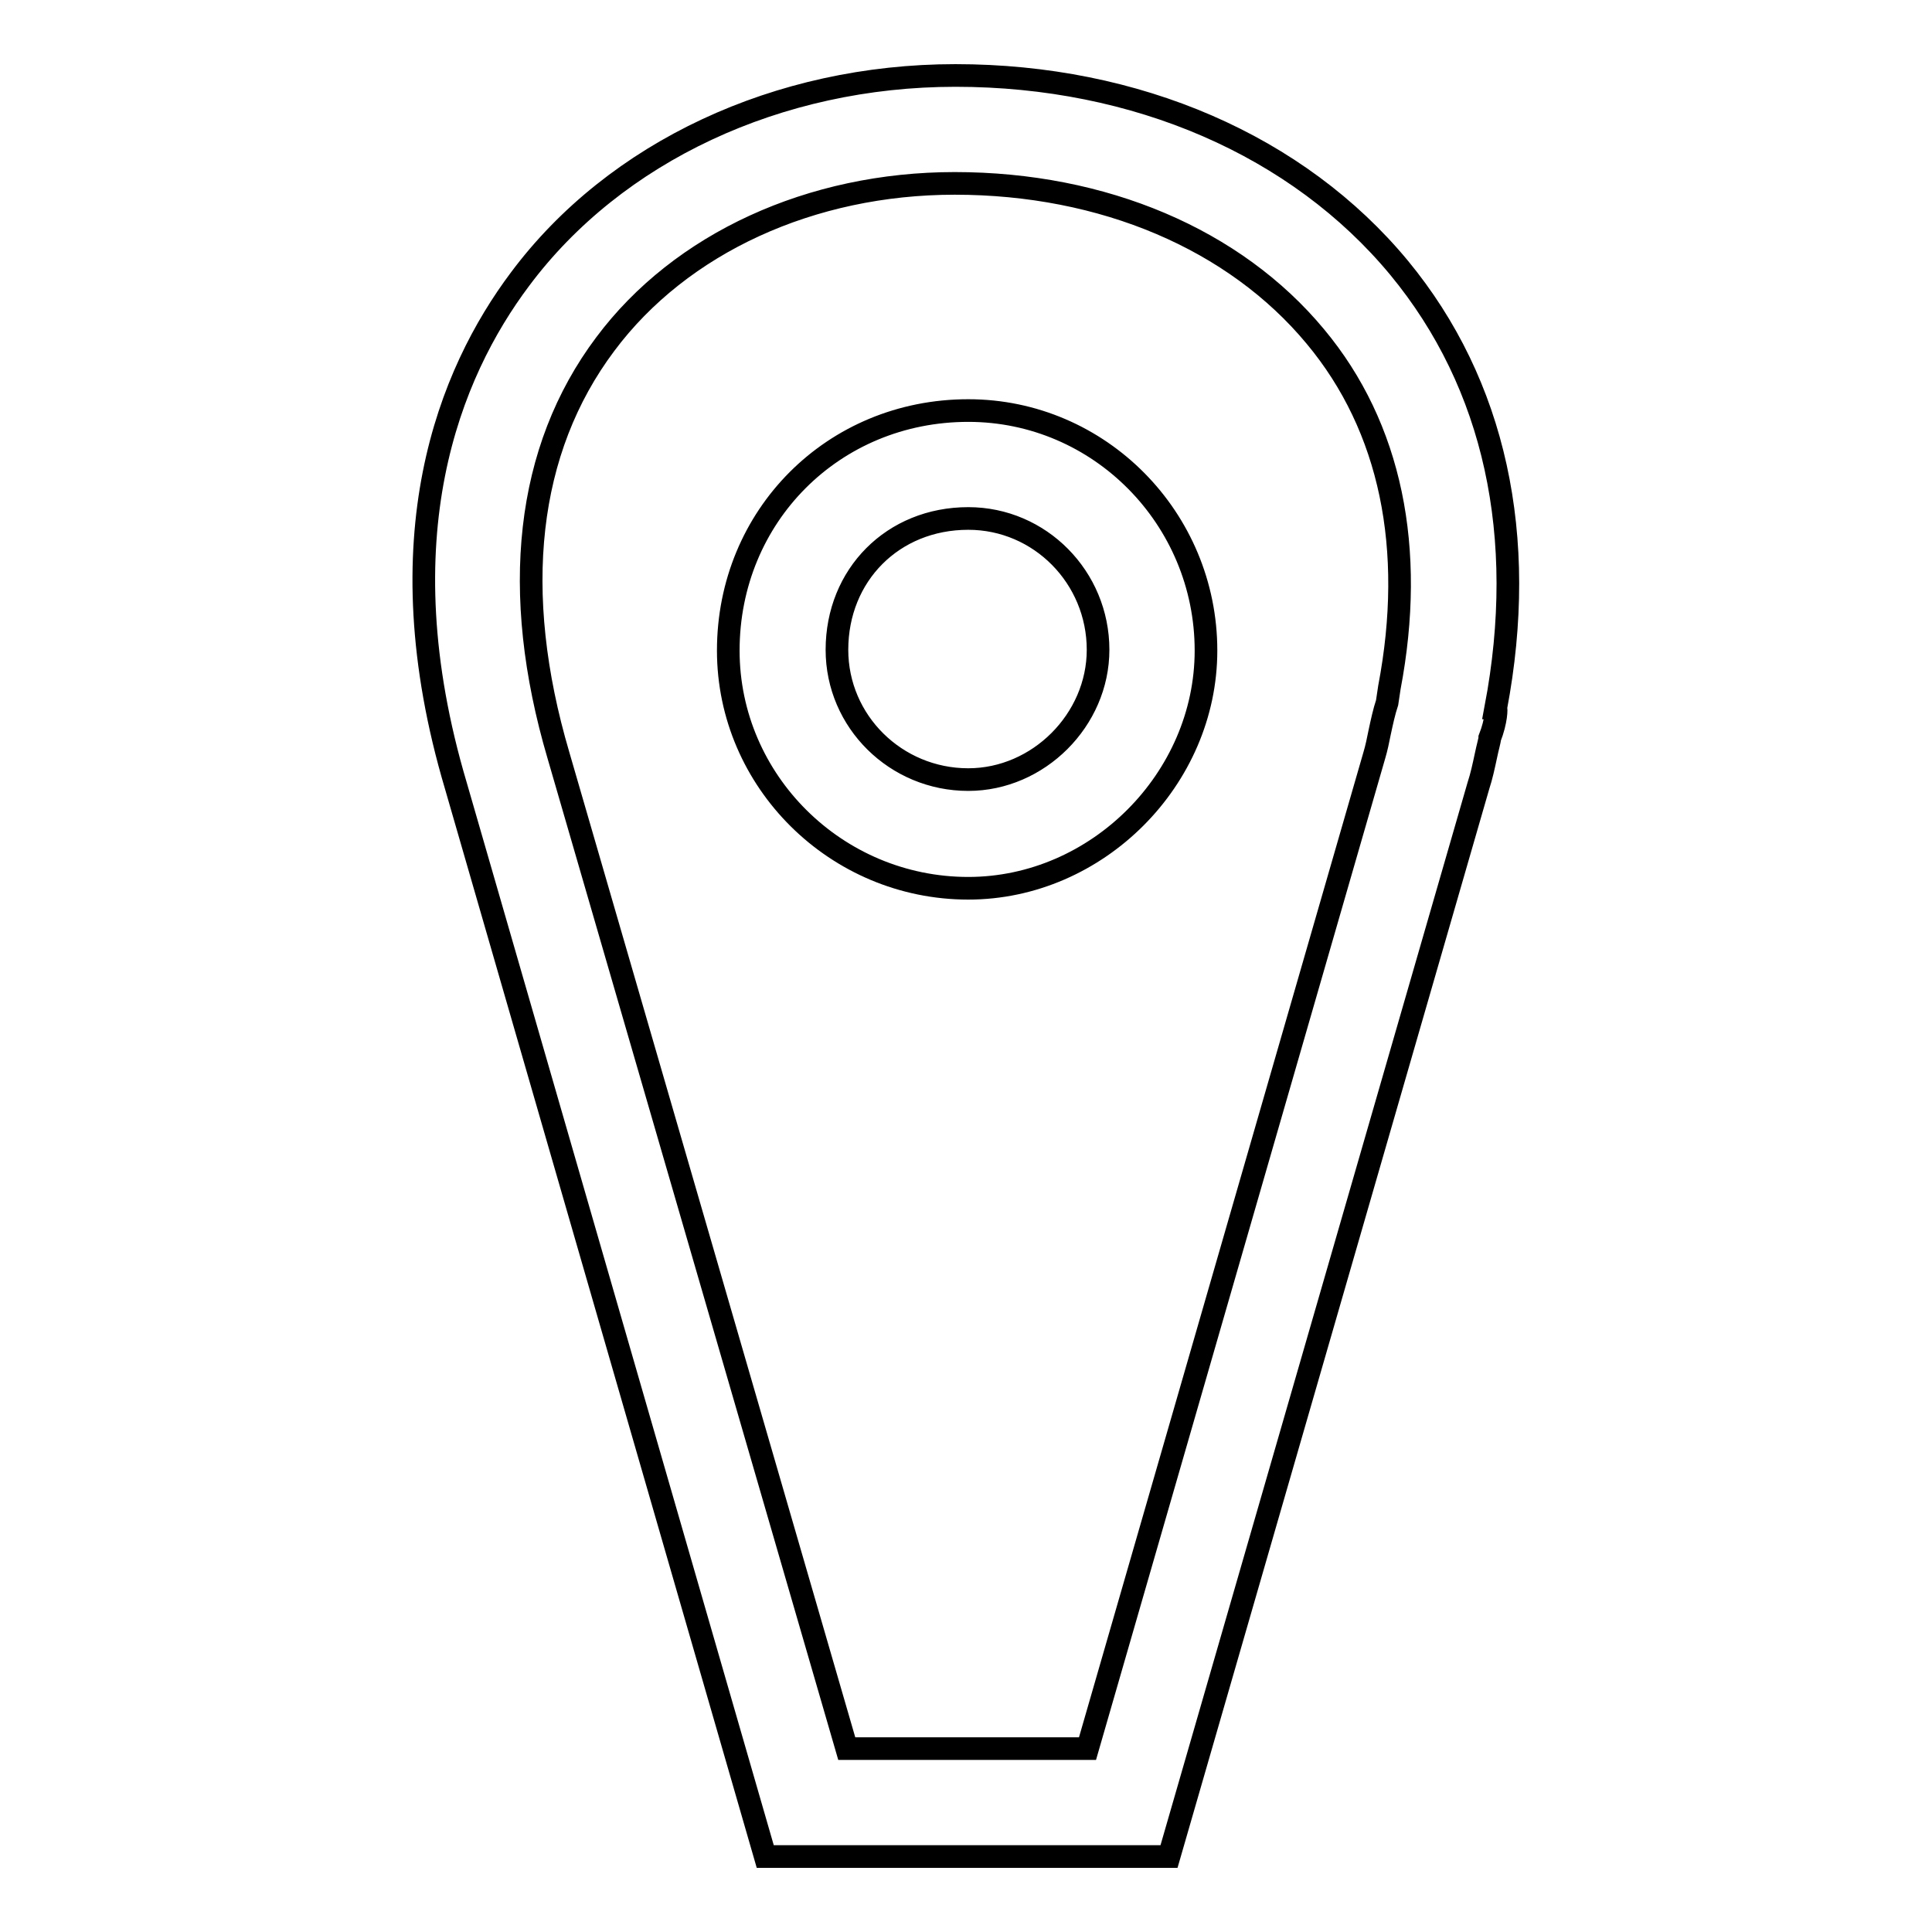 <?xml version="1.0" encoding="utf-8"?>
<!-- Svg Vector Icons : http://www.onlinewebfonts.com/icon -->
<!DOCTYPE svg PUBLIC "-//W3C//DTD SVG 1.1//EN" "http://www.w3.org/Graphics/SVG/1.1/DTD/svg11.dtd">
<svg version="1.1" xmlns="http://www.w3.org/2000/svg" xmlns:xlink="http://www.w3.org/1999/xlink" x="0px" y="0px" viewBox="0 0 256 256" enable-background="new 0 0 256 256" xml:space="preserve">
<g><g><path stroke-width="3" fill-opacity="0" stroke="#000000"  d="M154.9,246h-53.5l-41-141.9c-9.8-33-0.8-54.7,8.5-67.1c12.6-16.9,34.2-27,57.7-27c24,0,45.4,9.3,58.8,25.5c12.7,15.4,17.1,35.6,12.8,58.3c0.1,0,0.1,1.7-0.8,4c0,0.3-0.3,1.3-0.5,2.3c-0.3,1.4-0.6,2.8-1,4L154.9,246z M112.2,231.7h31.9l38-131.6c0.3-1,0.5-2,0.7-3c0.3-1.4,0.6-2.8,1-4l0.3-2c3.5-18.4,0.2-34.5-9.8-46.5c-10.7-12.9-28.1-20.3-47.8-20.3c-19,0-36.3,7.9-46.3,21.3c-10.5,14-12.6,32.8-6.2,54.5L112.2,231.7z M128.3,117.7c-17.5,0-31.8-14.2-31.8-31.5c0-17.8,13.9-31.8,31.8-31.8c17.4,0,31.5,14.3,31.5,31.8C159.8,103.2,145.4,117.7,128.3,117.7z M128.3,68.7c-10,0-17.4,7.5-17.4,17.4c0,9.5,7.8,17.2,17.4,17.2c9.3,0,17.2-7.9,17.2-17.2C145.5,76.5,137.8,68.7,128.3,68.7z"/></g></g>
</svg>